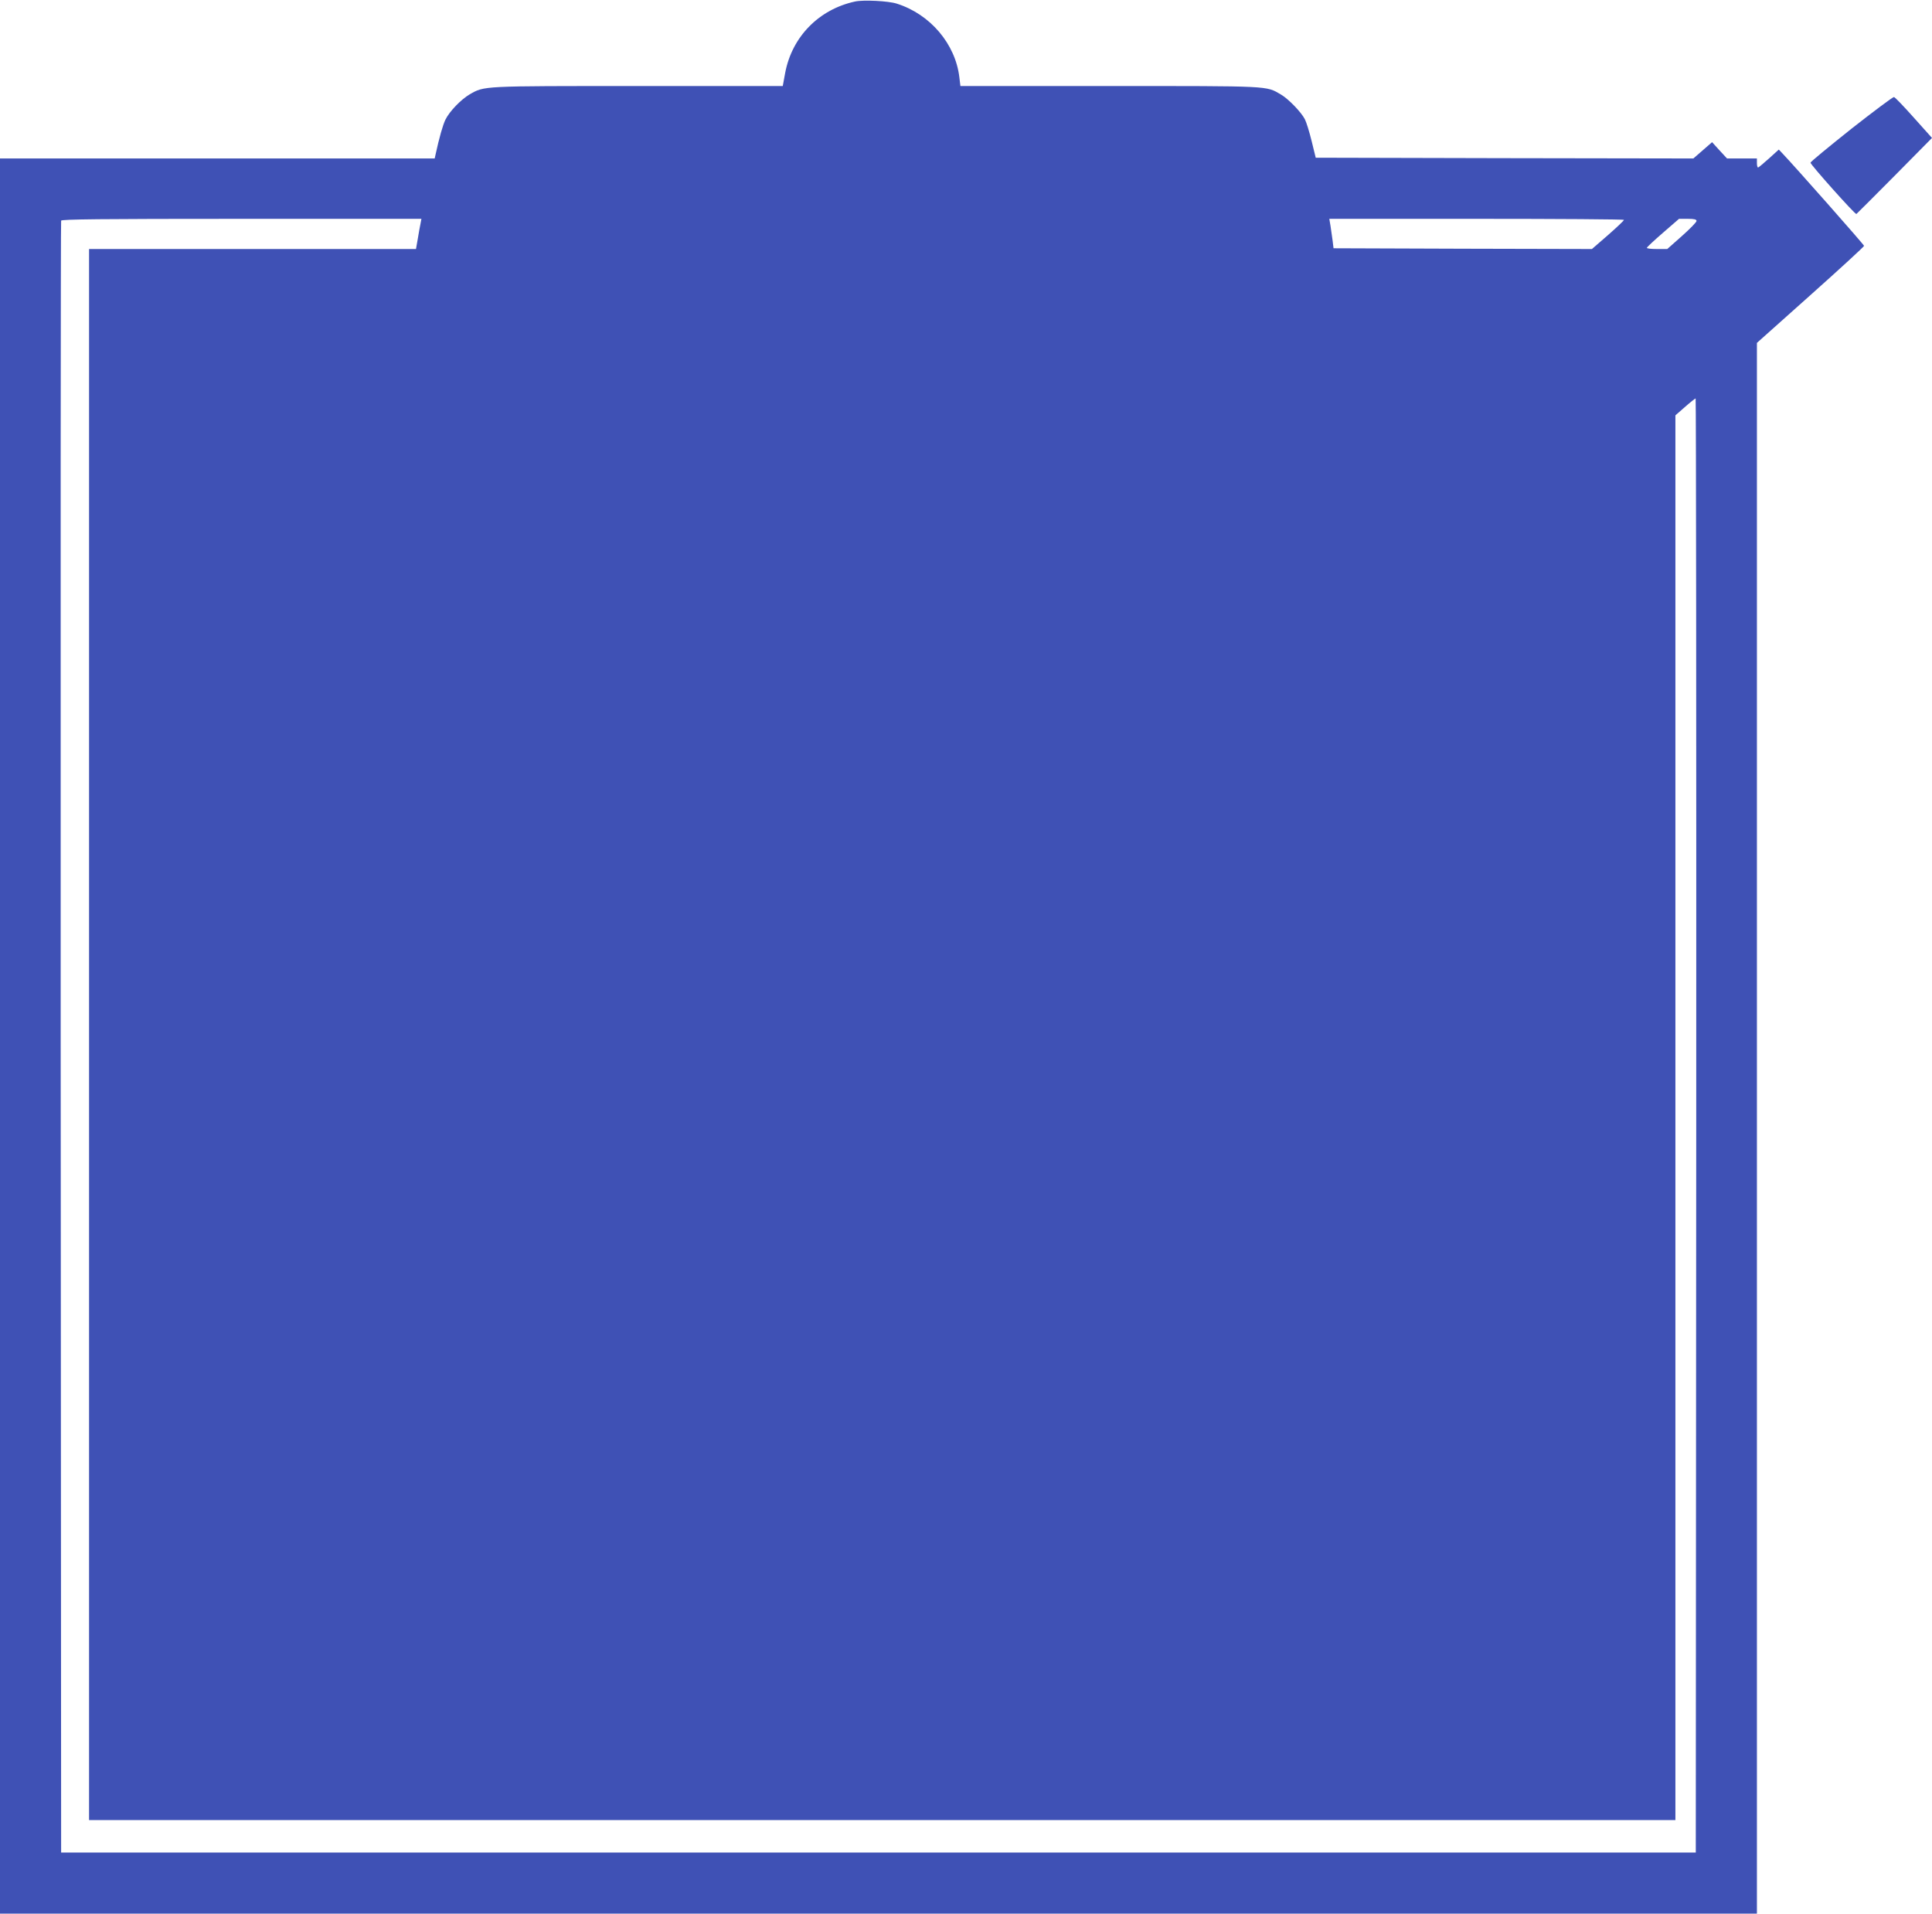 <?xml version="1.0" standalone="no"?>
<!DOCTYPE svg PUBLIC "-//W3C//DTD SVG 20010904//EN"
 "http://www.w3.org/TR/2001/REC-SVG-20010904/DTD/svg10.dtd">
<svg version="1.0" xmlns="http://www.w3.org/2000/svg"
 width="1280pt" height="1268pt" viewBox="0 0 1280 1268"
 preserveAspectRatio="xMidYMid meet">
<g transform="translate(0,1268) scale(0.1,-0.1)"
fill="#3f51b5" stroke="none">
<path d="M5665 12670 c-240 -52 -418 -234 -463 -473 l-16 -87 -961 0 c-1041 0
-1014 1 -1113 -55 -59 -35 -134 -113 -161 -168 -17 -35 -41 -119 -66 -234 l-5
-23 -1440 0 -1440 0 0 -5815 0 -5815 5820 0 5820 0 0 5204 0 5204 355 317
c195 174 355 321 355 326 0 7 -460 528 -544 616 l-21 22 -65 -59 c-36 -32 -68
-59 -72 -60 -5 0 -8 14 -8 30 l0 30 -99 0 -99 0 -50 54 -49 54 -62 -54 -62
-54 -1251 2 -1251 3 -27 110 c-15 61 -35 126 -45 145 -24 47 -109 135 -159
164 -99 58 -61 56 -1137 56 l-986 0 -7 58 c-26 221 -193 418 -415 488 -56 18
-221 26 -276 14z m-2879 -1472 c-4 -18 -12 -63 -18 -100 l-12 -68 -1083 0
-1083 0 0 -5205 0 -5205 5255 0 5255 0 0 4654 0 4654 64 56 c35 31 67 56 70
56 3 0 5 -2168 4 -4817 l-3 -4818 -5415 0 -5415 0 -3 5400 c-1 2970 0 5406 3
5413 3 9 252 12 1196 12 l1191 0 -6 -32z m7973 25 c0 -5 -48 -50 -106 -101
l-106 -92 -856 2 -856 3 -6 50 c-4 28 -10 71 -14 98 l-8 47 977 0 c537 0 976
-3 975 -7z m481 -7 c0 -8 -44 -53 -97 -100 l-97 -86 -68 0 c-37 0 -68 3 -67 8
0 4 48 49 107 100 l106 92 58 0 c43 0 58 -4 58 -14z"/>
<path d="M12265 11826 c-148 -118 -270 -218 -270 -224 0 -13 295 -344 304
-340 3 2 117 116 253 253 l248 251 -120 134 c-66 74 -125 136 -132 137 -7 1
-134 -94 -283 -211z"/>
</g>
</svg>
